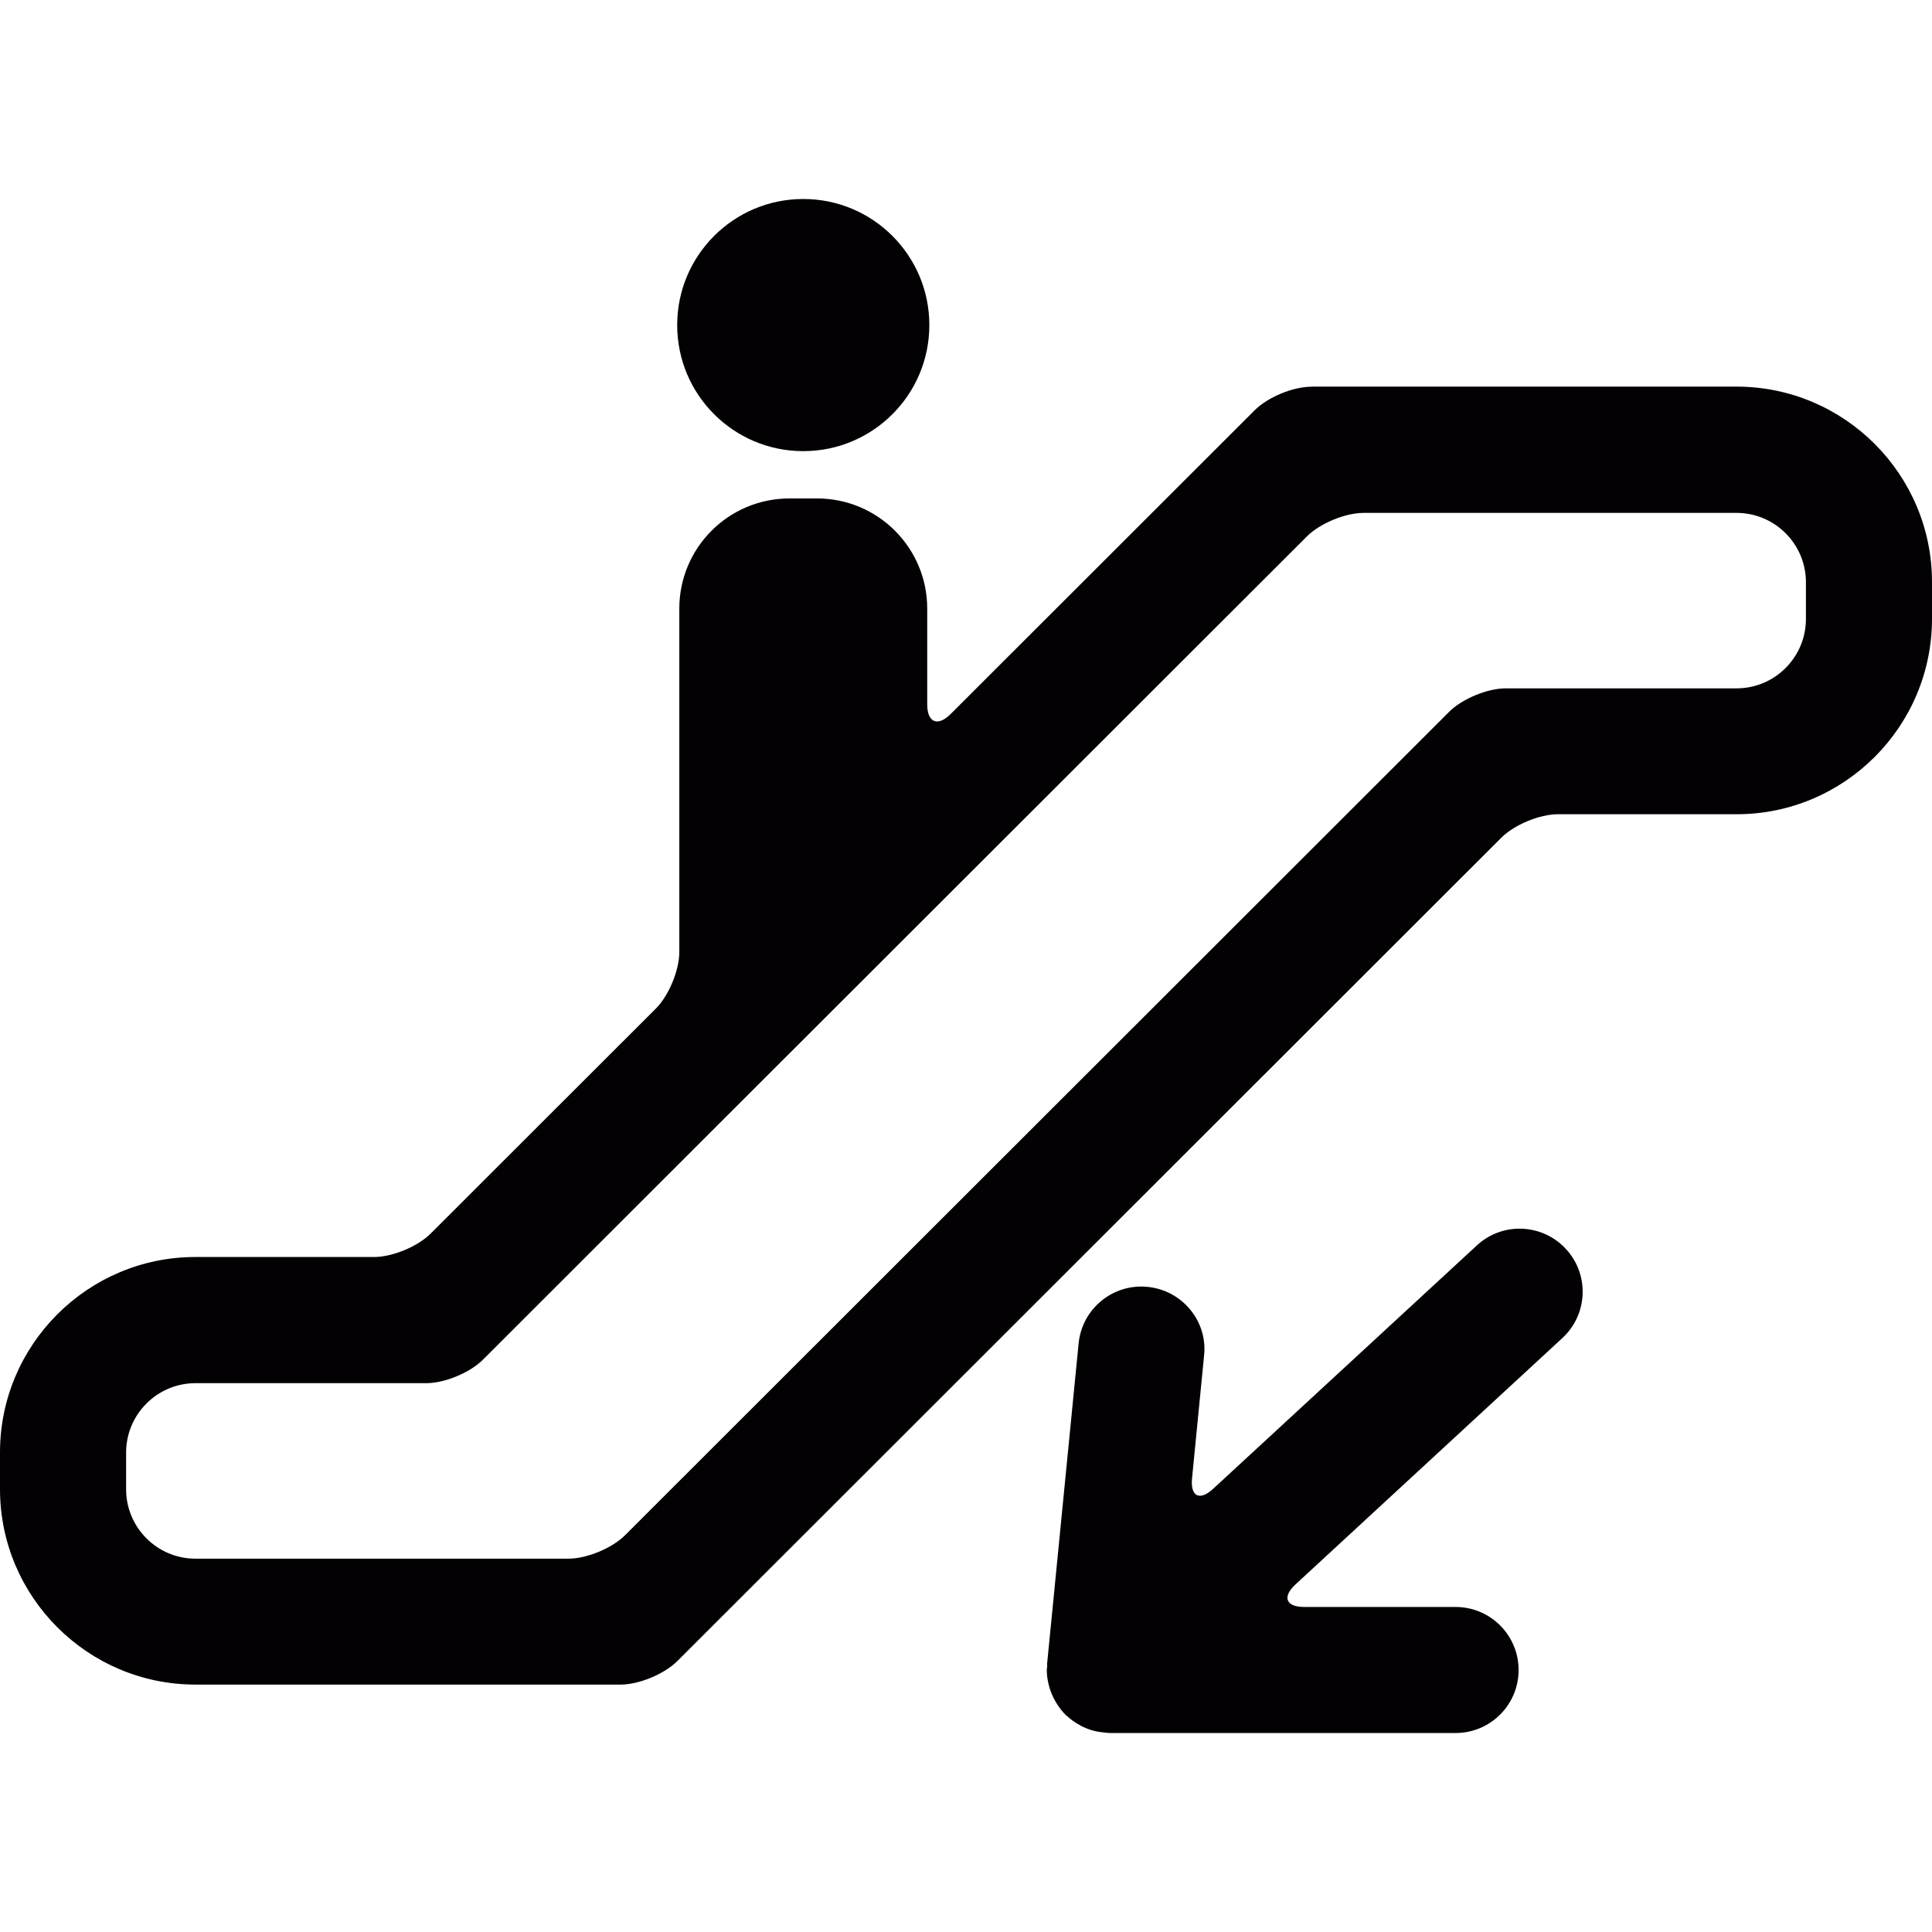 <?xml version="1.0" encoding="iso-8859-1"?>
<!-- Uploaded to: SVG Repo, www.svgrepo.com, Generator: SVG Repo Mixer Tools -->
<svg height="800px" width="800px" version="1.1" id="Capa_1" xmlns="http://www.w3.org/2000/svg" xmlns:xlink="http://www.w3.org/1999/xlink" 
	 viewBox="0 0 58.292 58.292" xml:space="preserve">
<g>
	<g>
		<circle style="fill:#030104;" cx="24.236" cy="9.808" r="3.804"/>
		<path style="fill:#030104;" d="M52.396,11.665h-12.83v0.003c-0.553,0-1.316,0.316-1.707,0.707l-9.176,9.168
			c-0.391,0.391-0.707,0.26-0.707-0.293v-2.886c0-1.837-1.488-3.325-3.324-3.325H23.82c-1.837,0-3.324,1.488-3.324,3.325v10.359
			c0,0.553-0.316,1.316-0.707,1.707l-6.795,6.789c-0.391,0.391-1.154,0.707-1.707,0.707h-5.39C2.646,37.926,0,40.572,0,43.822v1.109
			c0,3.25,2.645,5.896,5.897,5.896h12.83c0.553,0,1.316-0.317,1.707-0.707l24.865-24.846c0.392-0.391,1.153-0.707,1.707-0.707h5.39
			c3.252,0,5.896-2.646,5.896-5.898V17.56C58.292,14.31,55.646,11.665,52.396,11.665z M54.488,18.676
			c0,1.154-0.938,2.093-2.092,2.093h-6.965c-0.553,0-1.316,0.316-1.707,0.707L18.859,46.321c-0.391,0.391-1.154,0.707-1.707,0.707
			H5.897c-1.153,0-2.092-0.938-2.092-2.092v-1.109c0-1.153,0.938-2.094,2.092-2.094h6.965c0.553,0,1.316-0.315,1.707-0.707
			l24.865-24.844c0.392-0.391,1.154-0.707,1.707-0.707h11.255c1.153,0,2.092,0.938,2.092,2.092V18.676z"/>
		<path style="fill:#030104;" d="M44.56,37.576l-7.957,7.344c-0.406,0.375-0.691,0.233-0.637-0.315l0.363-3.701
			c0.115-1.041-0.66-1.975-1.707-2.077c-1.045-0.104-1.975,0.661-2.078,1.707l-0.951,9.668c-0.002,0.022,0.005,0.043,0.003,0.065
			c-0.002,0.041-0.012,0.08-0.012,0.121c0,0.116,0.013,0.229,0.034,0.338c0.006,0.033,0.012,0.064,0.021,0.097
			c0.034,0.147,0.089,0.286,0.155,0.419c0.02,0.037,0.04,0.074,0.061,0.111c0.086,0.144,0.184,0.278,0.303,0.394
			c0.013,0.012,0.026,0.021,0.039,0.032c0.117,0.109,0.248,0.199,0.391,0.275c0.02,0.01,0.033,0.027,0.091,0.049
			c0.151,0.072,0.312,0.125,0.481,0.151c0.035,0.007,0.068,0.007,0.103,0.013c0.075,0.006,0.149,0.021,0.226,0.021h10.428
			c1.052,0,1.902-0.851,1.902-1.901s-0.851-1.902-1.902-1.902h-4.566c-0.553,0-0.671-0.303-0.266-0.678l8.055-7.436
			c0.406-0.375,0.612-0.885,0.612-1.398c0-0.461-0.167-0.923-0.505-1.289C46.536,36.912,45.331,36.862,44.56,37.576z"/>
	</g>
</g>
</svg>